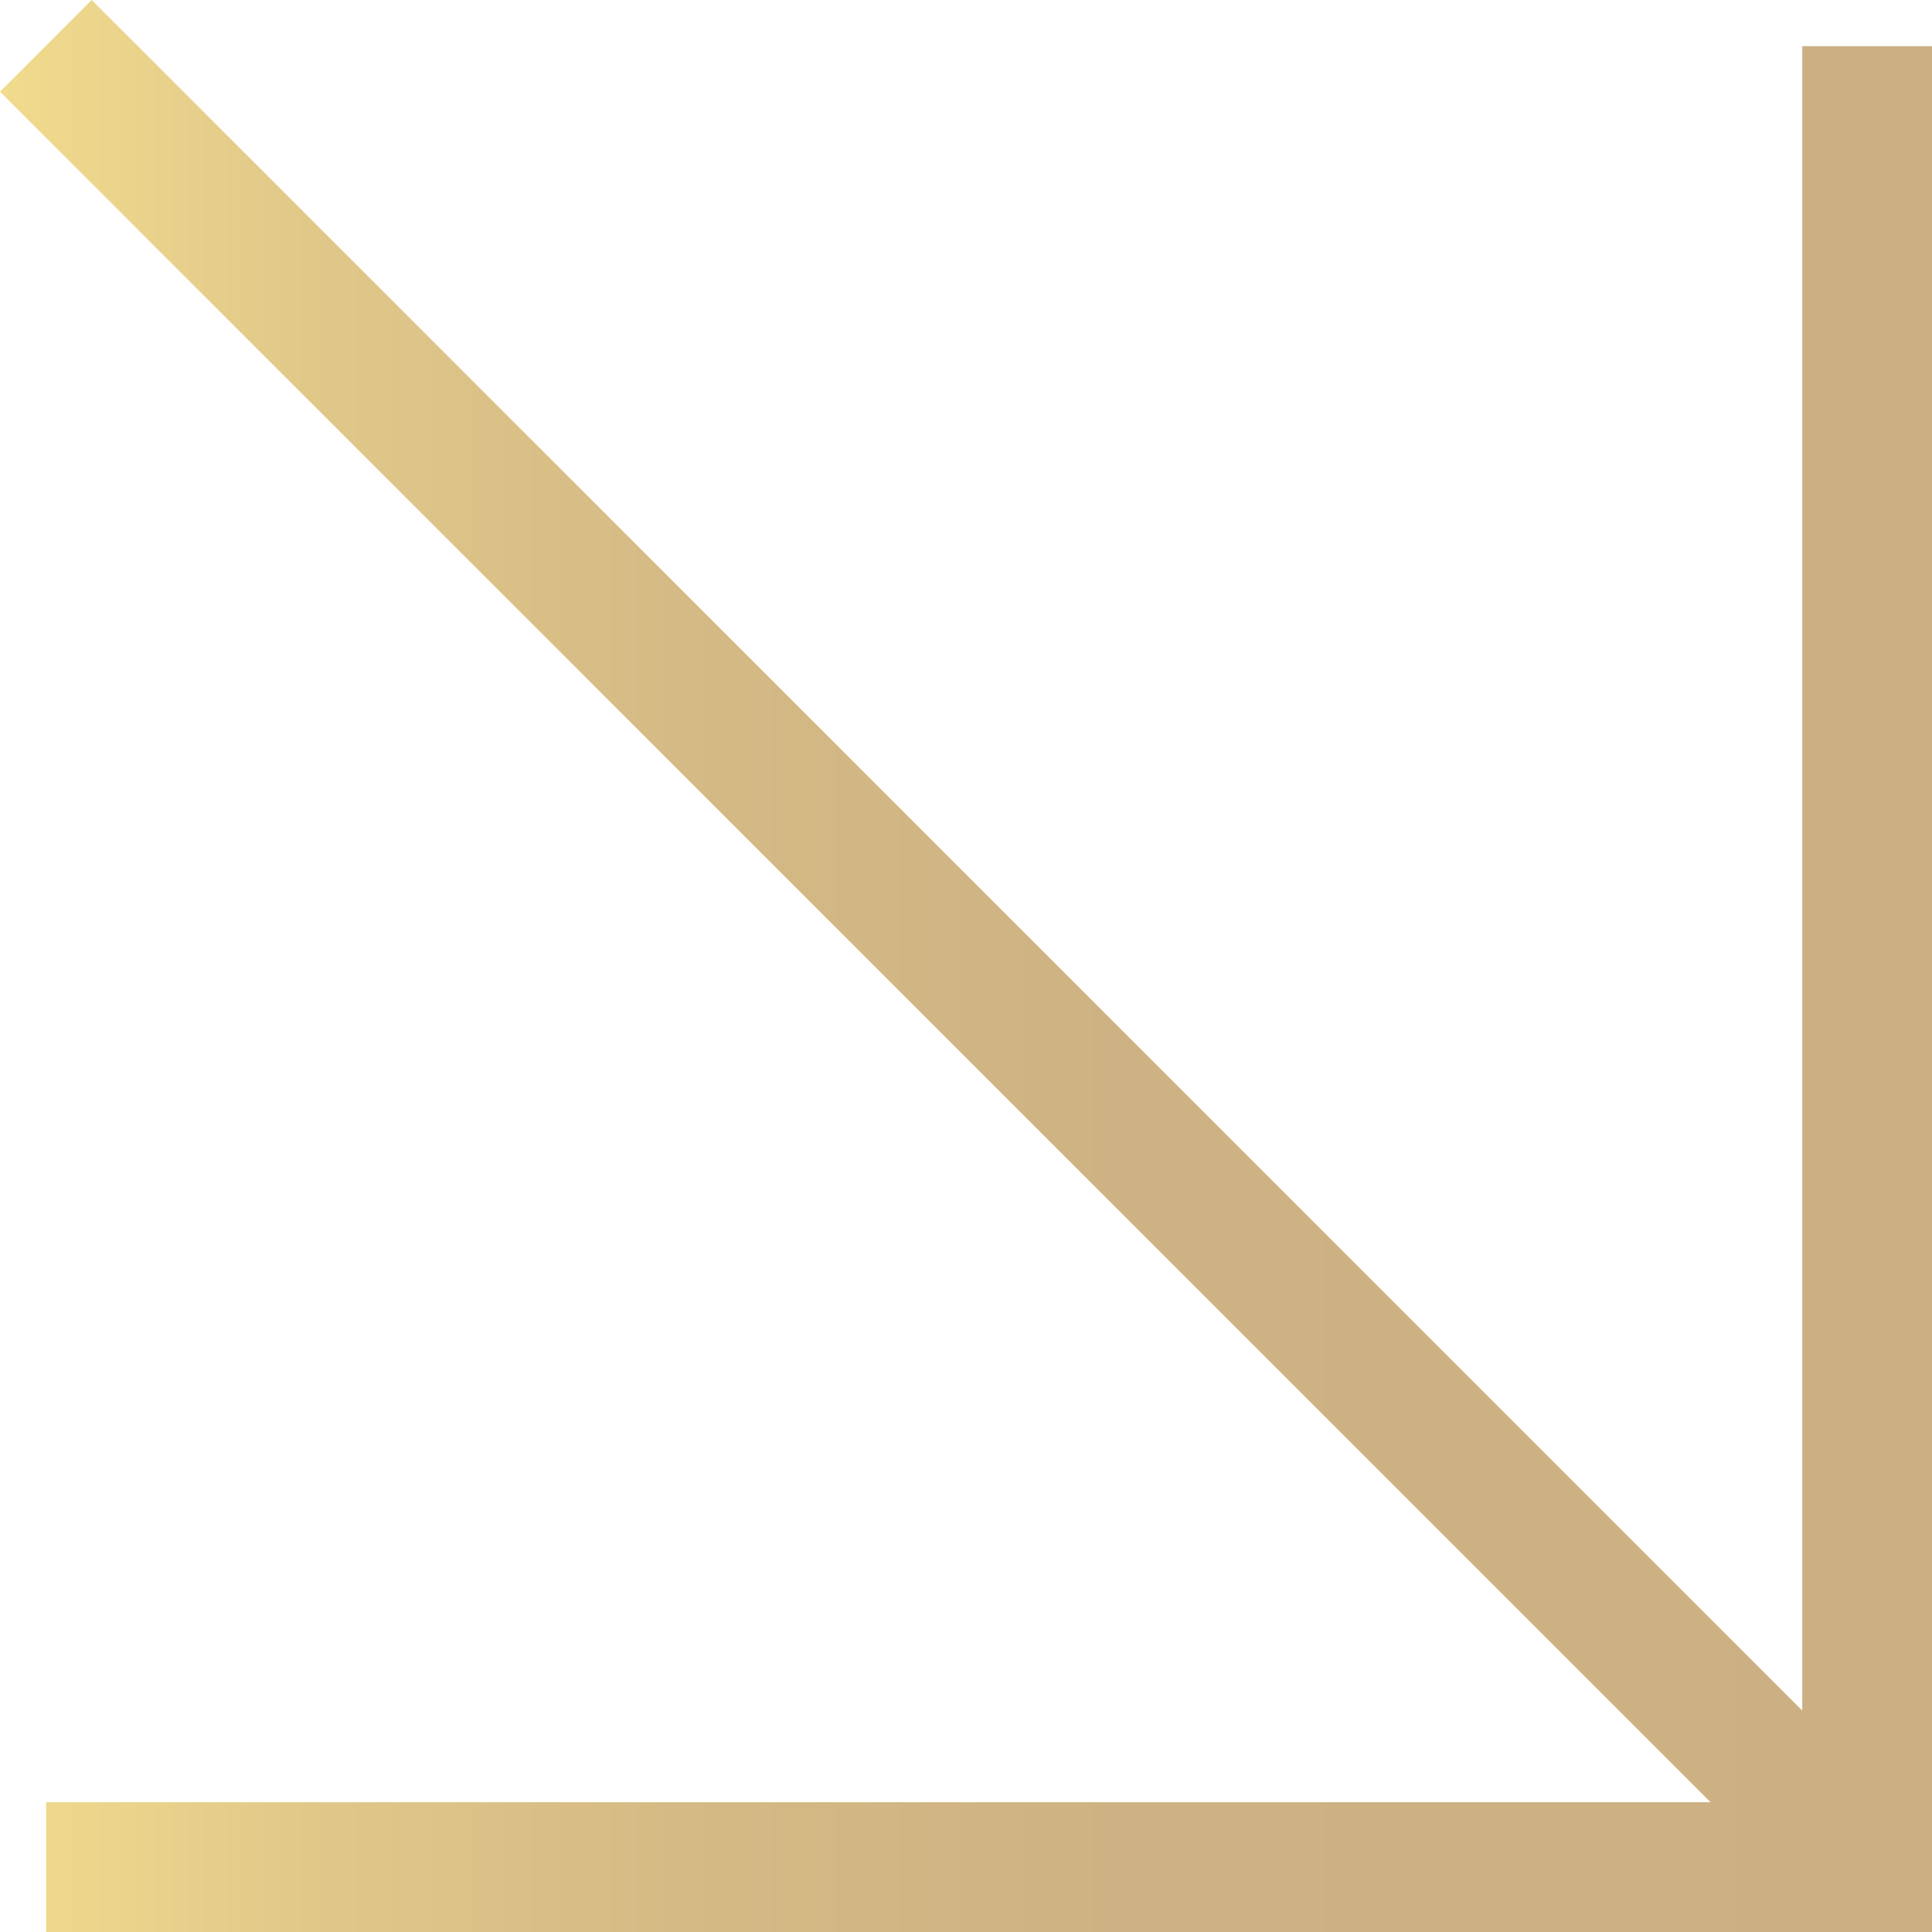 <svg id="Camada_2" data-name="Camada 2" xmlns="http://www.w3.org/2000/svg" xmlns:xlink="http://www.w3.org/1999/xlink" viewBox="0 0 33.5 33.5">
  <defs>
    <style>
      .cls-1 {
        fill: url(#Gradiente_sem_nome_180);
      }
    </style>
    <linearGradient id="Gradiente_sem_nome_180" data-name="Gradiente sem nome 180" x1="0" y1="16.75" x2="33.5" y2="16.75" gradientUnits="userSpaceOnUse">
      <stop offset="0" stop-color="#f2dc8e"></stop>
      <stop offset="0" stop-color="#f1db8d"></stop>
      <stop offset=".16" stop-color="#e0c889"></stop>
      <stop offset=".35" stop-color="#d5ba85"></stop>
      <stop offset=".58" stop-color="#ceb283"></stop>
      <stop offset="1" stop-color="#ccb083"></stop>
    </linearGradient>
  </defs>
  <g id="Camada_1-2" data-name="Camada 1">
    <polygon class="cls-1" points="31.25 .8 31.25 29.66 1.59 0 0 1.59 29.66 31.25 .8 31.25 .8 33.5 33.5 33.5 33.5 .8 31.25 .8"></polygon>
  </g>
</svg>